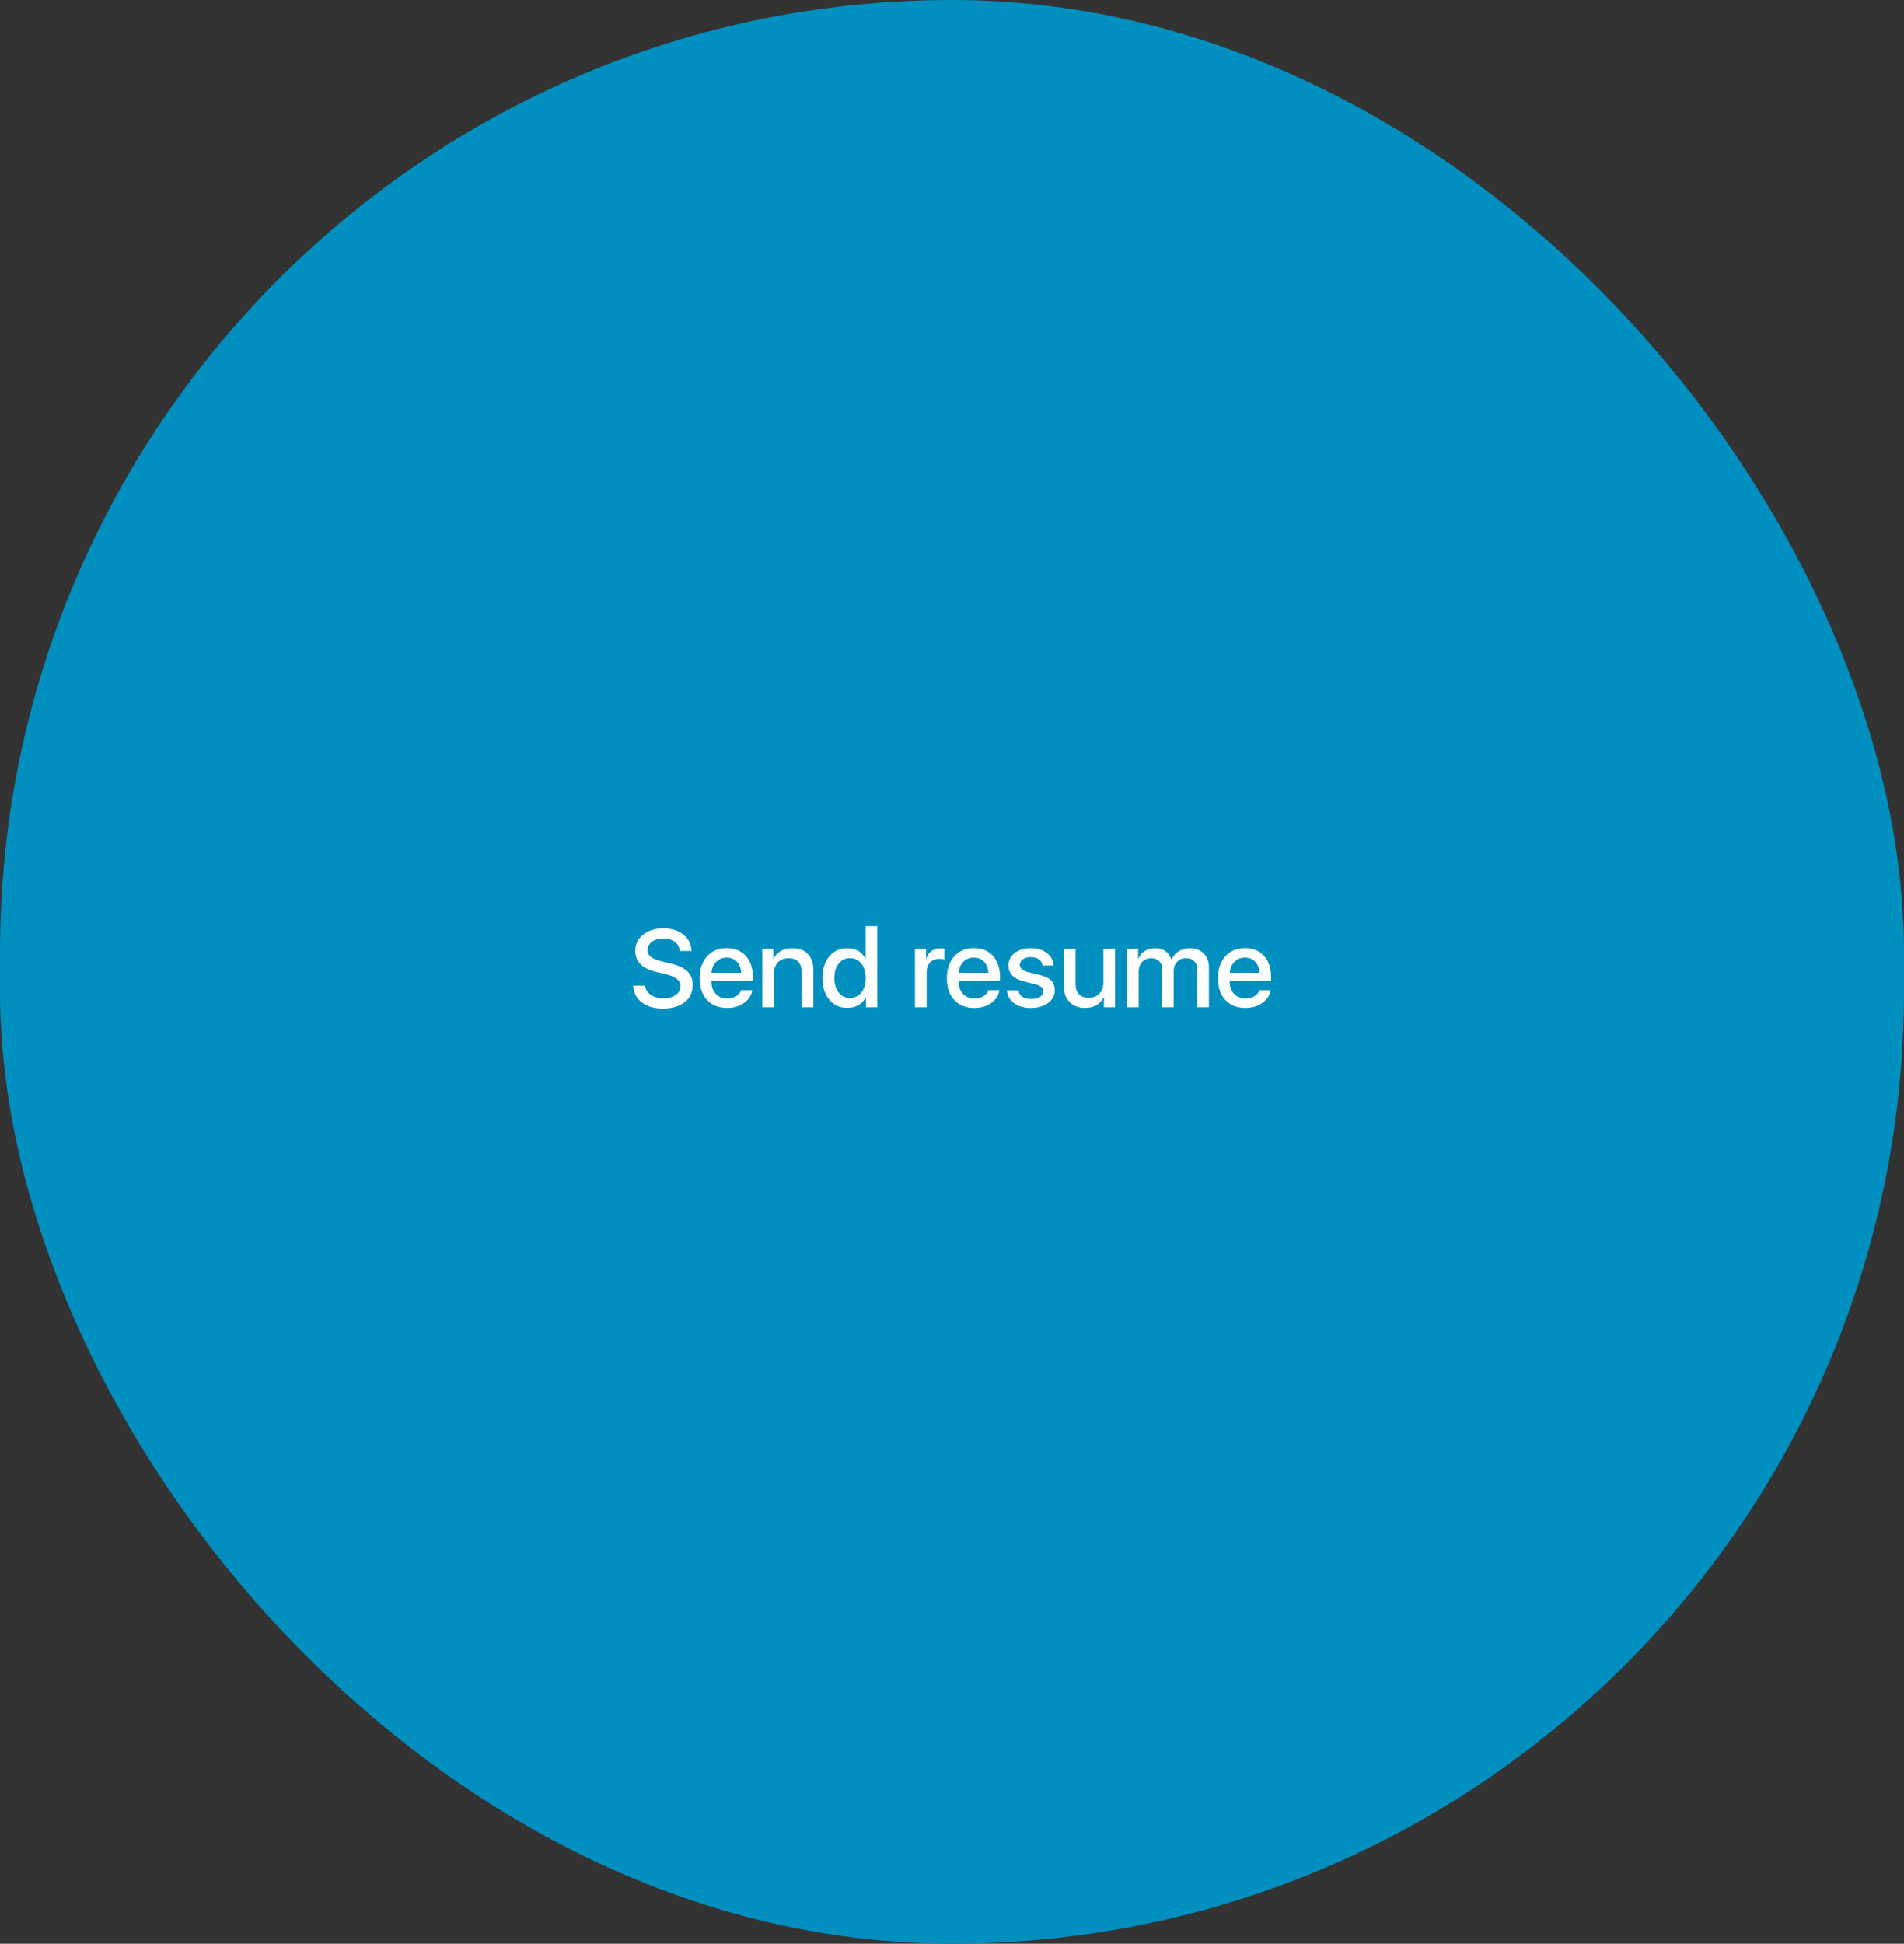 <?xml version="1.0" encoding="UTF-8"?> <svg xmlns="http://www.w3.org/2000/svg" width="242" height="247" viewBox="0 0 242 247" fill="none"><rect x="0" y="0" width="242" height="247" fill="#333333" stroke="none"/> <rect width="242" height="247" rx="121" fill="#008FBF"></rect> <path d="M81.986 125.252C82.041 125.74 82.285 126.132 82.718 126.428C83.151 126.724 83.693 126.872 84.345 126.872C84.965 126.872 85.477 126.729 85.883 126.441C86.284 126.154 86.484 125.79 86.484 125.348C86.484 124.965 86.341 124.653 86.054 124.411C85.767 124.165 85.304 123.965 84.666 123.81L83.388 123.502C81.62 123.074 80.736 122.187 80.736 120.843C80.736 119.995 81.07 119.305 81.74 118.771C82.406 118.238 83.267 117.972 84.324 117.972C85.363 117.972 86.211 118.238 86.867 118.771C87.523 119.3 87.863 119.991 87.886 120.843H86.396C86.35 120.355 86.138 119.968 85.76 119.681C85.386 119.403 84.901 119.264 84.304 119.264C83.711 119.264 83.228 119.4 82.855 119.674C82.486 119.947 82.301 120.303 82.301 120.74C82.301 121.087 82.44 121.371 82.718 121.595C82.996 121.813 83.454 122.003 84.092 122.162L85.179 122.429C86.191 122.666 86.922 123.001 87.373 123.434C87.82 123.862 88.043 124.438 88.043 125.163C88.043 126.084 87.701 126.815 87.018 127.357C86.334 127.895 85.407 128.164 84.236 128.164C83.137 128.164 82.249 127.902 81.569 127.378C80.886 126.849 80.521 126.141 80.476 125.252H81.986ZM92.357 121.69C91.823 121.69 91.381 121.868 91.03 122.224C90.675 122.579 90.477 123.042 90.436 123.611H94.202C94.184 123.033 94.006 122.568 93.669 122.217C93.332 121.866 92.894 121.69 92.357 121.69ZM95.611 125.826C95.506 126.492 95.157 127.036 94.565 127.46C93.972 127.879 93.259 128.089 92.425 128.089C91.349 128.089 90.497 127.749 89.868 127.07C89.244 126.396 88.932 125.478 88.932 124.315C88.932 123.153 89.244 122.224 89.868 121.526C90.493 120.829 91.324 120.48 92.363 120.48C93.384 120.48 94.193 120.811 94.79 121.472C95.387 122.128 95.686 123.019 95.686 124.145V124.664H90.429V124.753C90.429 125.396 90.613 125.91 90.983 126.298C91.352 126.69 91.842 126.886 92.452 126.886C92.885 126.886 93.259 126.79 93.573 126.599C93.888 126.407 94.095 126.15 94.195 125.826H95.611ZM96.882 120.576H98.297V121.827H98.324C98.785 120.938 99.589 120.494 100.737 120.494C101.558 120.494 102.205 120.738 102.679 121.226C103.148 121.718 103.383 122.39 103.383 123.242V128H101.9V123.522C101.9 122.957 101.756 122.524 101.469 122.224C101.182 121.918 100.767 121.766 100.225 121.766C99.664 121.766 99.215 121.943 98.878 122.299C98.536 122.659 98.365 123.131 98.365 123.714V128H96.882V120.576ZM107.662 128.075C106.728 128.075 105.974 127.729 105.4 127.036C104.821 126.343 104.531 125.425 104.531 124.281C104.531 123.146 104.821 122.23 105.4 121.533C105.974 120.845 106.723 120.501 107.649 120.501C108.756 120.501 109.535 120.936 109.986 121.807H110.021V117.691H111.497V128H110.062V126.742H110.034C109.574 127.631 108.783 128.075 107.662 128.075ZM108.038 121.759C107.441 121.759 106.96 121.989 106.596 122.449C106.231 122.91 106.049 123.522 106.049 124.288C106.049 125.058 106.231 125.671 106.596 126.127C106.956 126.587 107.437 126.817 108.038 126.817C108.635 126.817 109.116 126.585 109.481 126.12C109.845 125.655 110.027 125.045 110.027 124.288C110.027 123.532 109.845 122.921 109.481 122.456C109.111 121.991 108.631 121.759 108.038 121.759ZM116.296 120.576H117.711V121.827H117.738C117.852 121.412 118.071 121.089 118.395 120.856C118.714 120.619 119.092 120.501 119.529 120.501C119.734 120.501 119.899 120.519 120.022 120.556V121.943C119.858 121.88 119.641 121.848 119.372 121.848C118.885 121.848 118.497 122.005 118.21 122.319C117.923 122.629 117.779 123.046 117.779 123.57V128H116.296V120.576ZM123.775 121.69C123.241 121.69 122.799 121.868 122.448 122.224C122.093 122.579 121.895 123.042 121.854 123.611H125.62C125.602 123.033 125.424 122.568 125.087 122.217C124.75 121.866 124.312 121.69 123.775 121.69ZM127.028 125.826C126.924 126.492 126.575 127.036 125.983 127.46C125.39 127.879 124.677 128.089 123.843 128.089C122.767 128.089 121.915 127.749 121.286 127.07C120.662 126.396 120.35 125.478 120.35 124.315C120.35 123.153 120.662 122.224 121.286 121.526C121.911 120.829 122.742 120.48 123.781 120.48C124.802 120.48 125.611 120.811 126.208 121.472C126.805 122.128 127.104 123.019 127.104 124.145V124.664H121.847V124.753C121.847 125.396 122.031 125.91 122.401 126.298C122.77 126.69 123.26 126.886 123.87 126.886C124.303 126.886 124.677 126.79 124.991 126.599C125.306 126.407 125.513 126.15 125.613 125.826H127.028ZM128.177 122.688C128.177 122.037 128.443 121.506 128.977 121.096C129.51 120.69 130.203 120.487 131.055 120.487C131.866 120.487 132.538 120.695 133.071 121.109C133.6 121.52 133.873 122.048 133.892 122.695H132.497C132.465 122.367 132.317 122.107 132.053 121.916C131.789 121.725 131.444 121.629 131.021 121.629C130.601 121.629 130.262 121.718 130.002 121.896C129.747 122.078 129.619 122.315 129.619 122.606C129.619 123.053 130.004 123.37 130.775 123.557L132.005 123.851C132.752 124.033 133.281 124.274 133.591 124.575C133.901 124.876 134.056 125.3 134.056 125.847C134.056 126.507 133.771 127.048 133.201 127.467C132.632 127.882 131.898 128.089 131 128.089C130.139 128.089 129.432 127.884 128.881 127.474C128.334 127.068 128.033 126.528 127.979 125.854H129.442C129.56 126.587 130.105 126.954 131.075 126.954C131.536 126.954 131.902 126.865 132.176 126.688C132.445 126.51 132.579 126.271 132.579 125.97C132.579 125.733 132.497 125.546 132.333 125.409C132.174 125.272 131.898 125.154 131.506 125.054L130.18 124.726C128.845 124.397 128.177 123.718 128.177 122.688ZM141.726 128H140.311V126.729H140.283C139.841 127.631 139.041 128.082 137.884 128.082C137.073 128.082 136.428 127.836 135.949 127.344C135.466 126.852 135.225 126.182 135.225 125.334V120.576H136.708V125.054C136.708 125.623 136.854 126.059 137.146 126.359C137.437 126.656 137.852 126.804 138.39 126.804C138.946 126.804 139.392 126.626 139.73 126.271C140.071 125.915 140.242 125.443 140.242 124.855V120.576H141.726V128ZM143.243 120.576H144.658V121.834H144.686C144.854 121.419 145.128 121.091 145.506 120.85C145.88 120.613 146.31 120.494 146.798 120.494C147.869 120.494 148.562 120.975 148.876 121.937H148.91C149.106 121.49 149.409 121.137 149.819 120.877C150.234 120.622 150.706 120.494 151.234 120.494C151.968 120.494 152.554 120.717 152.991 121.164C153.433 121.606 153.654 122.199 153.654 122.941V128H152.178V123.297C152.178 122.809 152.053 122.433 151.802 122.169C151.547 121.9 151.189 121.766 150.729 121.766C150.273 121.766 149.901 121.918 149.614 122.224C149.323 122.529 149.177 122.919 149.177 123.393V128H147.721V123.174C147.721 122.745 147.593 122.404 147.338 122.148C147.078 121.893 146.732 121.766 146.299 121.766C145.843 121.766 145.467 121.925 145.171 122.244C144.875 122.559 144.727 122.96 144.727 123.447V128H143.243V120.576ZM158.228 121.69C157.694 121.69 157.252 121.868 156.901 122.224C156.546 122.579 156.348 123.042 156.307 123.611H160.073C160.055 123.033 159.877 122.568 159.54 122.217C159.203 121.866 158.765 121.69 158.228 121.69ZM161.482 125.826C161.377 126.492 161.028 127.036 160.436 127.46C159.843 127.879 159.13 128.089 158.296 128.089C157.22 128.089 156.368 127.749 155.739 127.07C155.115 126.396 154.803 125.478 154.803 124.315C154.803 123.153 155.115 122.224 155.739 121.526C156.364 120.829 157.195 120.48 158.234 120.48C159.255 120.48 160.064 120.811 160.661 121.472C161.258 122.128 161.557 123.019 161.557 124.145V124.664H156.3V124.753C156.3 125.396 156.484 125.91 156.854 126.298C157.223 126.69 157.713 126.886 158.323 126.886C158.756 126.886 159.13 126.79 159.444 126.599C159.759 126.407 159.966 126.15 160.067 125.826H161.482Z" fill="white"></path> </svg> 